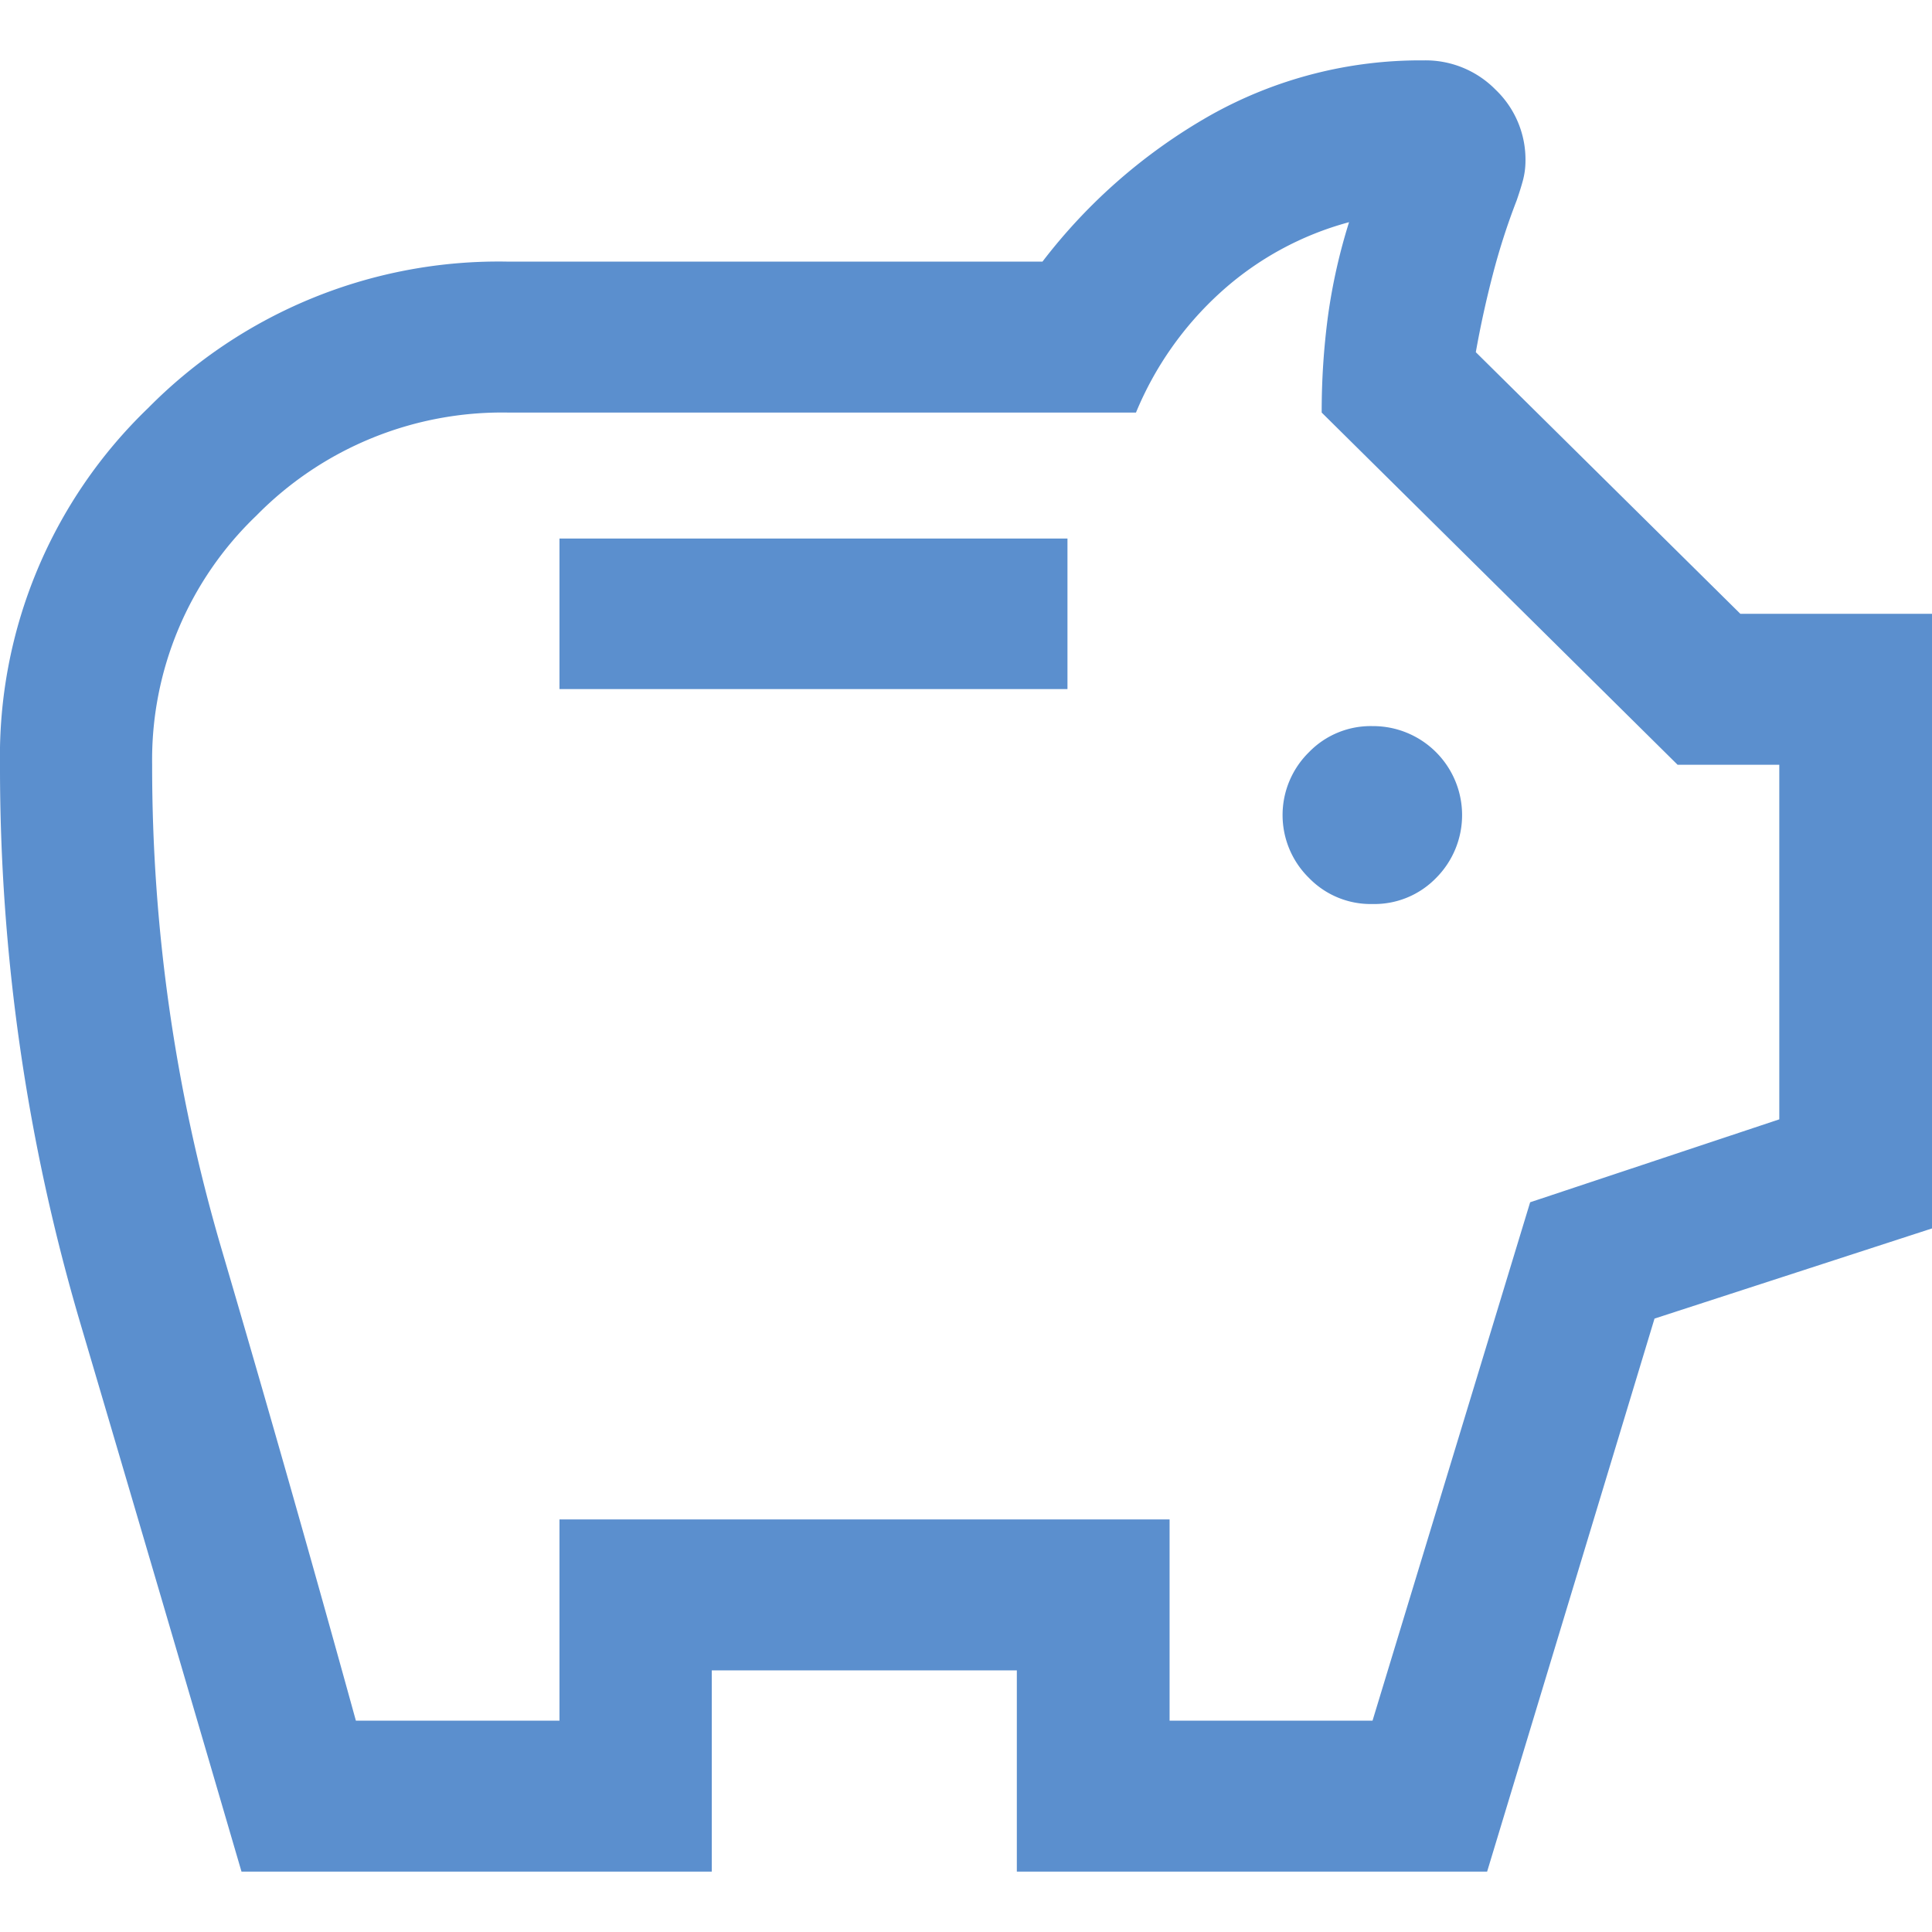 <svg xmlns="http://www.w3.org/2000/svg" width="48" height="48" viewBox="0 0 48 48">
  <defs>
    <style>
      .cls-1 {
        fill: #5b8fce;
        fill-rule: evenodd;
      }
    </style>
  </defs>
  <path id="solution_icon01" class="cls-1" d="M160.1,1818.96a2.136,2.136,0,0,0,1.582-.65,2.211,2.211,0,0,0-1.582-3.77,2.135,2.135,0,0,0-1.581.65,2.188,2.188,0,0,0,0,3.12A2.135,2.135,0,0,0,160.1,1818.96Zm-20.21-5.34h12.631v-3.74H139.9v3.74ZM132,1843q-2-6.84-4-13.61a48.749,48.749,0,0,1-2-13.89,12,12,0,0,1,3.678-8.86,12.237,12.237,0,0,1,8.954-3.64H151.9a13.859,13.859,0,0,1,4.161-3.63,10.657,10.657,0,0,1,5.312-1.37,2.439,2.439,0,0,1,1.786.73,2.4,2.4,0,0,1,.741,1.77,1.907,1.907,0,0,1-.071.51c-0.047.17-.1,0.33-0.148,0.47a16.616,16.616,0,0,0-.595,1.85q-0.246.945-.42,1.92l6.573,6.5H174v15.27l-6.894,2.24L162.947,1843H151.263v-5h-7.579v5H132Zm2.842-3.75H139.9v-5h15.158v5H160.1l3.916-12.88,6.19-2.06v-8.81h-2.527l-8.842-8.75a17.9,17.9,0,0,1,.158-2.41,14.255,14.255,0,0,1,.522-2.32,7.75,7.75,0,0,0-3.2,1.75,8.315,8.315,0,0,0-2.094,2.98h-15.6a8.555,8.555,0,0,0-6.253,2.56,8.392,8.392,0,0,0-2.59,6.19,42.552,42.552,0,0,0,1.706,11.97Q133.2,1833.3,134.842,1839.25Z" transform="translate(-126 -1796.5)"/>
</svg>
